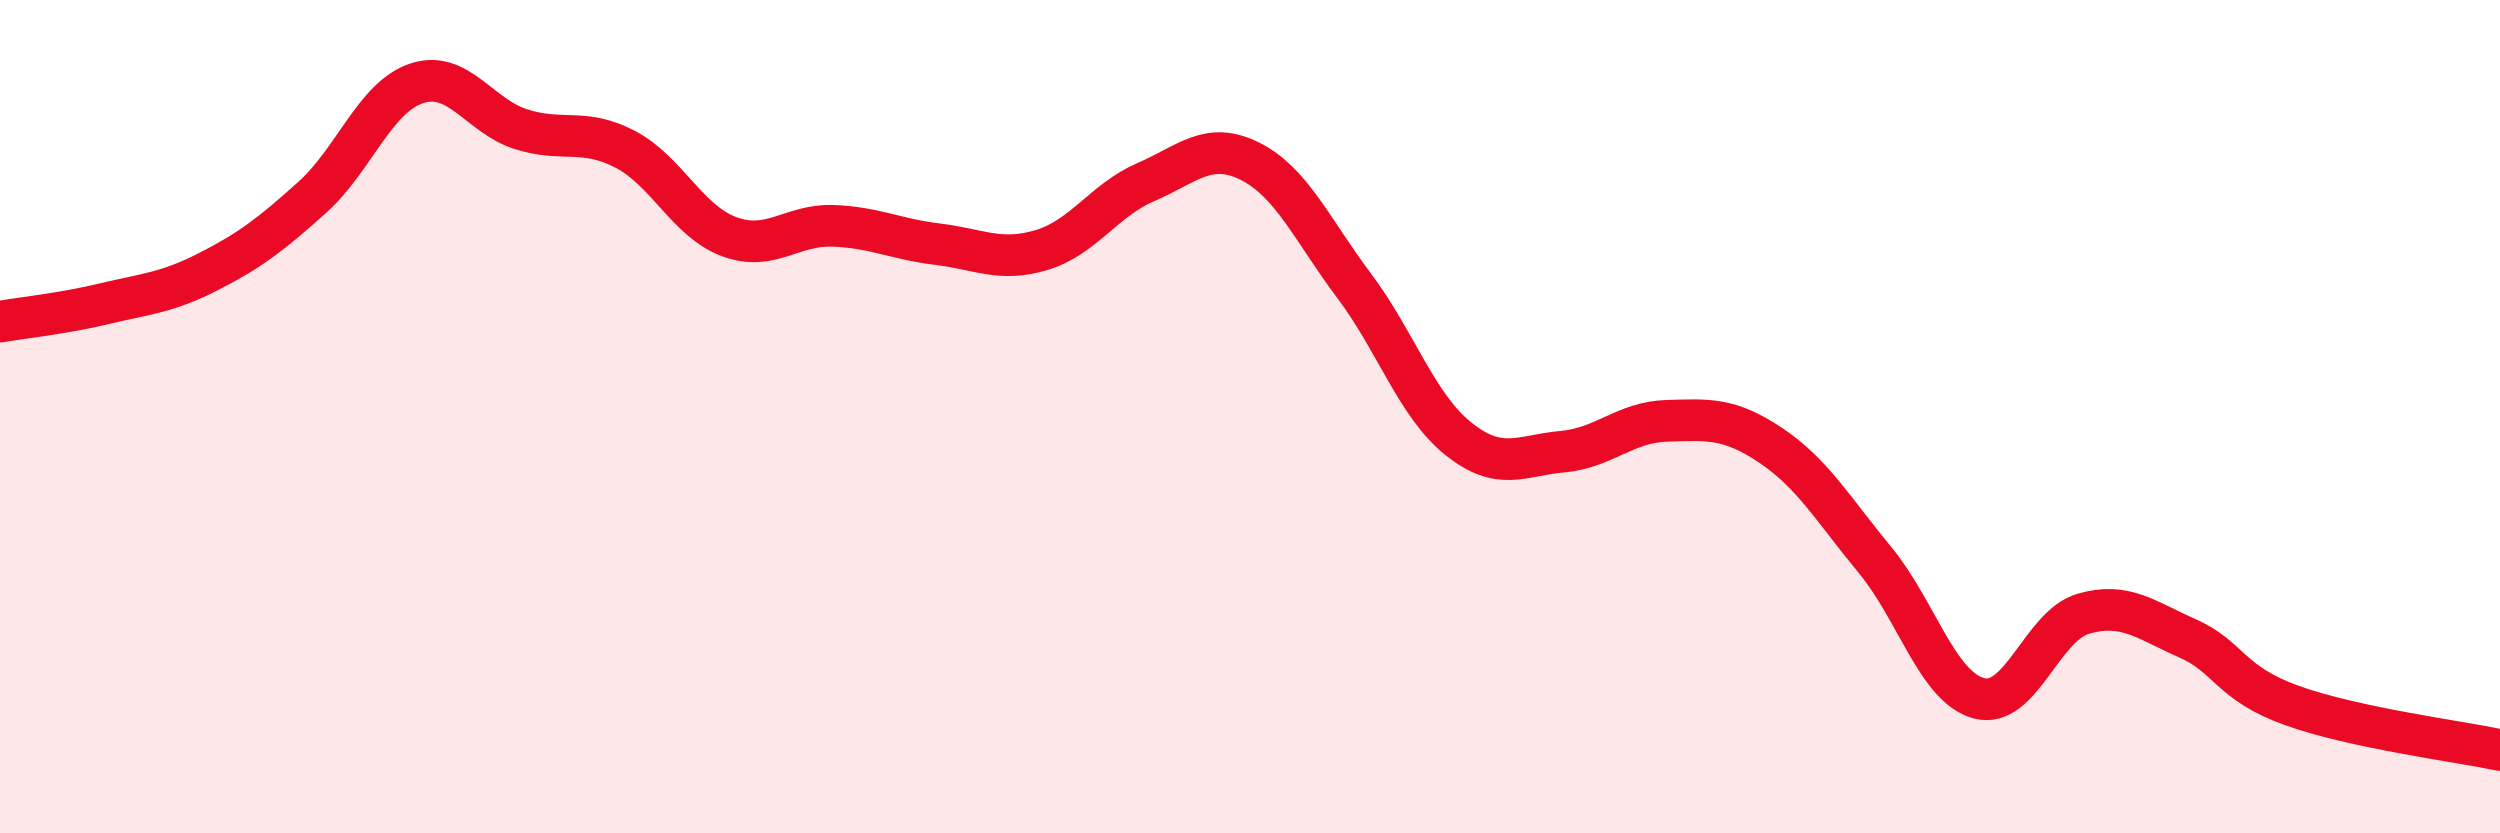 
    <svg width="60" height="20" viewBox="0 0 60 20" xmlns="http://www.w3.org/2000/svg">
      <path
        d="M 0,7.72 C 0.5,7.63 1.5,7.53 2.5,7.29 C 3.5,7.05 4,7.03 5,6.52 C 6,6.01 6.5,5.63 7.5,4.73 C 8.5,3.83 9,2.33 10,2 C 11,1.67 11.5,2.78 12.5,3.1 C 13.5,3.42 14,3.06 15,3.58 C 16,4.1 16.5,5.31 17.5,5.68 C 18.5,6.05 19,5.38 20,5.42 C 21,5.46 21.5,5.74 22.5,5.86 C 23.5,5.98 24,6.3 25,6 C 26,5.7 26.5,4.8 27.5,4.37 C 28.5,3.94 29,3.37 30,3.87 C 31,4.37 31.5,5.53 32.5,6.86 C 33.5,8.19 34,9.73 35,10.53 C 36,11.33 36.5,10.93 37.5,10.84 C 38.5,10.75 39,10.13 40,10.1 C 41,10.07 41.5,10.02 42.5,10.69 C 43.5,11.36 44,12.23 45,13.44 C 46,14.65 46.5,16.5 47.5,16.76 C 48.5,17.02 49,15.02 50,14.73 C 51,14.44 51.5,14.88 52.5,15.32 C 53.5,15.76 53.5,16.39 55,16.93 C 56.5,17.47 59,17.79 60,18L60 20L0 20Z"
        fill="#EB0A25"
        opacity="0.1"
        stroke-linecap="round"
        stroke-linejoin="round"
      />
      <path
        d="M 0,7.72 C 0.5,7.63 1.5,7.53 2.5,7.29 C 3.5,7.05 4,7.03 5,6.52 C 6,6.01 6.5,5.63 7.5,4.73 C 8.5,3.83 9,2.33 10,2 C 11,1.67 11.5,2.78 12.5,3.1 C 13.5,3.42 14,3.06 15,3.58 C 16,4.1 16.5,5.31 17.5,5.68 C 18.5,6.05 19,5.38 20,5.42 C 21,5.46 21.5,5.74 22.5,5.86 C 23.5,5.98 24,6.3 25,6 C 26,5.7 26.5,4.8 27.5,4.37 C 28.5,3.94 29,3.37 30,3.87 C 31,4.37 31.5,5.53 32.5,6.86 C 33.5,8.19 34,9.73 35,10.53 C 36,11.33 36.5,10.93 37.5,10.84 C 38.5,10.75 39,10.13 40,10.1 C 41,10.07 41.5,10.02 42.5,10.69 C 43.5,11.36 44,12.23 45,13.44 C 46,14.65 46.5,16.5 47.5,16.76 C 48.5,17.02 49,15.02 50,14.73 C 51,14.44 51.5,14.88 52.5,15.32 C 53.5,15.76 53.5,16.39 55,16.93 C 56.5,17.47 59,17.79 60,18"
        stroke="#EB0A25"
        stroke-width="1"
        fill="none"
        stroke-linecap="round"
        stroke-linejoin="round"
      />
    </svg>
  